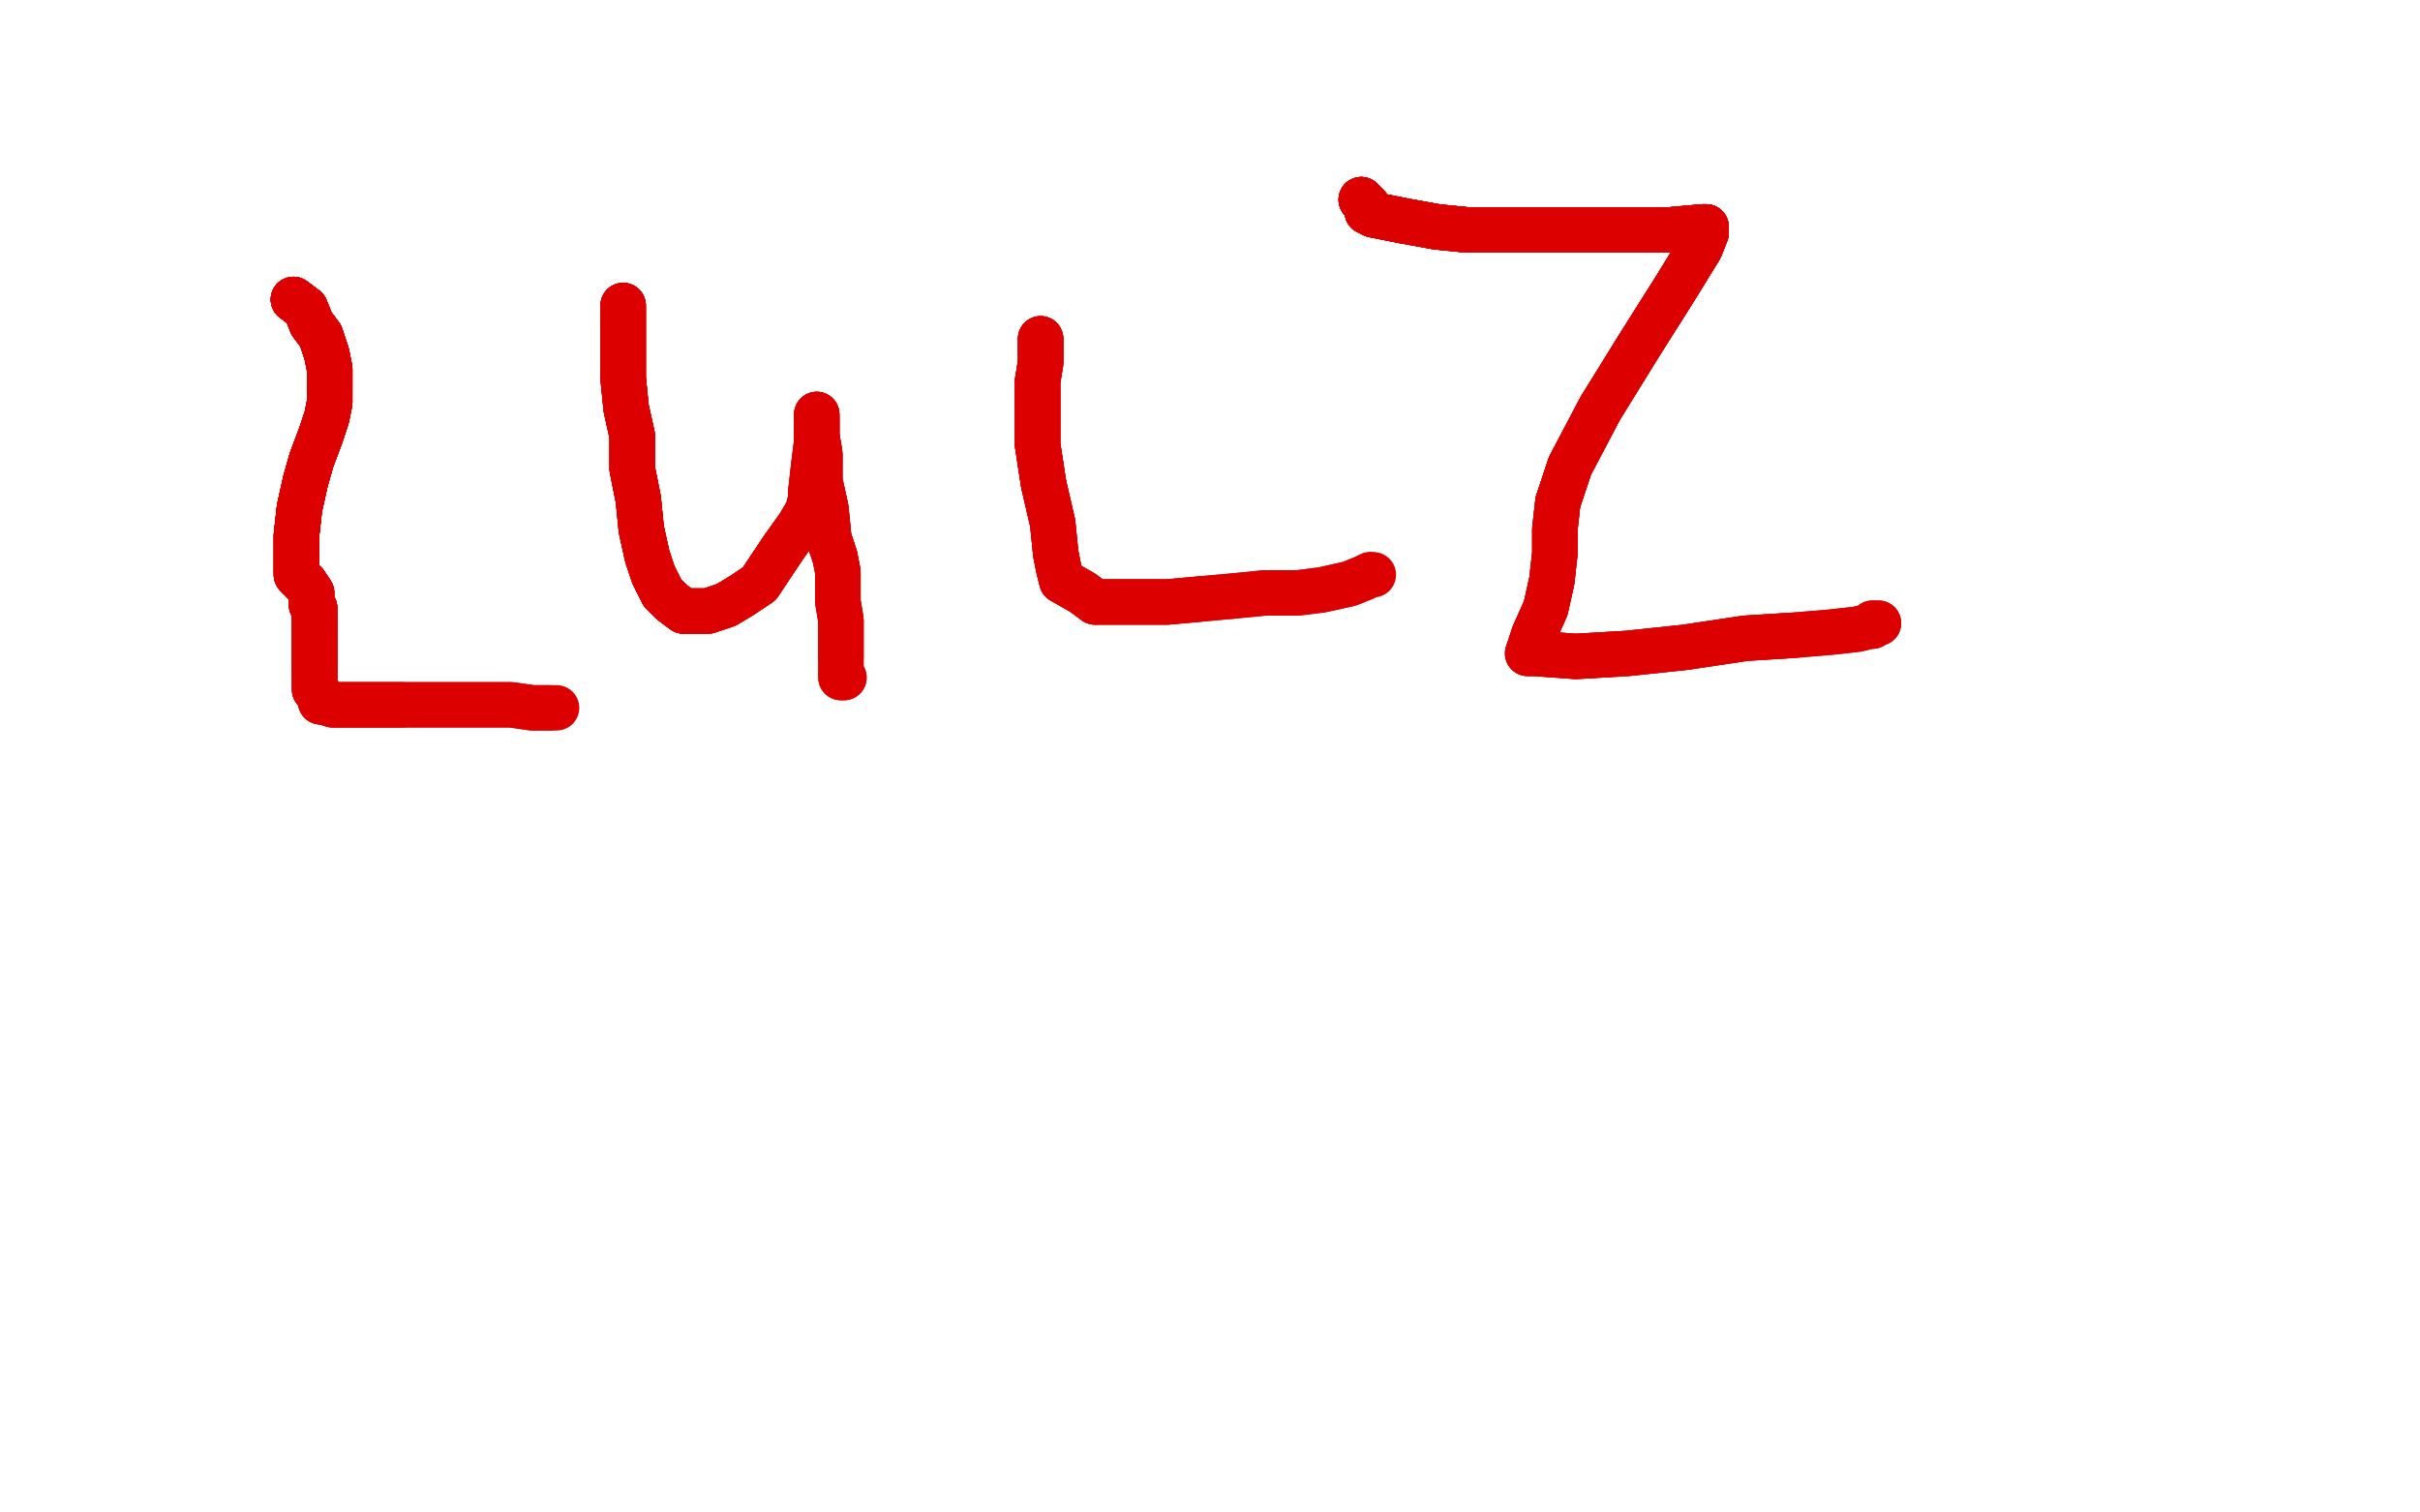 <?xml version="1.0" standalone="no"?>
<!DOCTYPE svg PUBLIC "-//W3C//DTD SVG 1.1//EN"
"http://www.w3.org/Graphics/SVG/1.1/DTD/svg11.dtd">

<svg width="800" height="500" version="1.1" xmlns="http://www.w3.org/2000/svg" xmlns:xlink="http://www.w3.org/1999/xlink" style="stroke-antialiasing: false"><desc>This SVG has been created on https://colorillo.com/</desc><rect x='0' y='0' width='800' height='500' style='fill: rgb(255,255,255); stroke-width:0' /><polyline points="97,99 101,102 103,107 106,111 108,117 109,122 109,126 109,129" style="fill: none; stroke: #dc0000; stroke-width: 15; stroke-linejoin: round; stroke-linecap: round; stroke-antialiasing: false; stroke-antialias: 0; opacity: 1.0"/>
<polyline points="97,99 101,102 103,107 106,111 108,117 109,122 109,126 109,129 109,133 108,138 106,144 103,152 101,159 99,168 98,177" style="fill: none; stroke: #dc0000; stroke-width: 15; stroke-linejoin: round; stroke-linecap: round; stroke-antialiasing: false; stroke-antialias: 0; opacity: 1.0"/>
<polyline points="97,99 101,102 103,107 106,111 108,117 109,122 109,126 109,129 109,133 108,138 106,144 103,152 101,159 99,168 98,177 98,183 98,185 98,186 98,190 101,193 103,196 103,198 103,199 103,200 104,201 104,202 104,204" style="fill: none; stroke: #dc0000; stroke-width: 15; stroke-linejoin: round; stroke-linecap: round; stroke-antialiasing: false; stroke-antialias: 0; opacity: 1.0"/>
<polyline points="97,99 101,102 103,107 106,111 108,117 109,122 109,126 109,129 109,133 108,138 106,144 103,152 101,159 99,168 98,177 98,183 98,185 98,186 98,190 101,193 103,196" style="fill: none; stroke: #dc0000; stroke-width: 15; stroke-linejoin: round; stroke-linecap: round; stroke-antialiasing: false; stroke-antialias: 0; opacity: 1.0"/>
<polyline points="97,99 101,102 103,107 106,111 108,117 109,122 109,126 109,129 109,133 108,138 106,144 103,152 101,159 99,168 98,177 98,183 98,185 98,186 98,190 101,193 103,196 103,198 103,199 103,200 104,201 104,202 104,204 104,206 104,208 104,211 104,213 104,216 104,218 104,221" style="fill: none; stroke: #dc0000; stroke-width: 15; stroke-linejoin: round; stroke-linecap: round; stroke-antialiasing: false; stroke-antialias: 0; opacity: 1.0"/>
<polyline points="97,99 101,102 103,107 106,111 108,117 109,122 109,126 109,129 109,133 108,138 106,144 103,152 101,159 99,168 98,177 98,183 98,185 98,186 98,190 101,193 103,196 103,198 103,199 103,200 104,201 104,202 104,204 104,206 104,208 104,211 104,213 104,216 104,218 104,221 104,222 104,224 104,225 104,226 104,227" style="fill: none; stroke: #dc0000; stroke-width: 15; stroke-linejoin: round; stroke-linecap: round; stroke-antialiasing: false; stroke-antialias: 0; opacity: 1.0"/>
<polyline points="97,99 101,102 103,107 106,111 108,117 109,122 109,126 109,129 109,133 108,138 106,144 103,152 101,159 99,168 98,177 98,183 98,185 98,186 98,190 101,193 103,196 103,198 103,199 103,200 104,201 104,202 104,204 104,206 104,208 104,211 104,213 104,216 104,218 104,221 104,222 104,224 104,225 104,226 104,227 104,228 106,230 106,231 106,232" style="fill: none; stroke: #dc0000; stroke-width: 15; stroke-linejoin: round; stroke-linecap: round; stroke-antialiasing: false; stroke-antialias: 0; opacity: 1.0"/>
<polyline points="97,99 101,102 103,107 106,111 108,117 109,122 109,126 109,129 109,133 108,138 106,144 103,152 101,159 99,168 98,177 98,183 98,185 98,186 98,190 101,193 103,196 103,198 103,199 103,200 104,201 104,202 104,204 104,206 104,208 104,211 104,213 104,216 104,218 104,221 104,222 104,224 104,225 104,226 104,227 104,228 106,230 106,231 106,232 107,232 110,233 119,233 126,233 133,233" style="fill: none; stroke: #dc0000; stroke-width: 15; stroke-linejoin: round; stroke-linecap: round; stroke-antialiasing: false; stroke-antialias: 0; opacity: 1.0"/>
<polyline points="106,144 103,152 101,159 99,168 98,177 98,183 98,185 98,186 98,190 101,193 103,196 103,198 103,199 103,200 104,201 104,202 104,204 104,206 104,208 104,211 104,213 104,216 104,218 104,221 104,222 104,224 104,225 104,226 104,227 104,228 106,230 106,231 106,232 107,232 110,233 119,233 126,233 133,233 145,233 156,233 164,233 169,233 176,234 179,234 182,234" style="fill: none; stroke: #dc0000; stroke-width: 15; stroke-linejoin: round; stroke-linecap: round; stroke-antialiasing: false; stroke-antialias: 0; opacity: 1.0"/>
<polyline points="106,144 103,152 101,159 99,168 98,177 98,183 98,185 98,186 98,190 101,193 103,196 103,198 103,199 103,200 104,201 104,202 104,204 104,206 104,208 104,211 104,213 104,216 104,218 104,221 104,222 104,224 104,225 104,226 104,227 104,228 106,230 106,231 106,232 107,232 110,233 119,233 126,233 133,233 145,233 156,233 164,233 169,233 176,234 179,234 182,234 184,234" style="fill: none; stroke: #dc0000; stroke-width: 15; stroke-linejoin: round; stroke-linecap: round; stroke-antialiasing: false; stroke-antialias: 0; opacity: 1.0"/>
<polyline points="206,101 206,103 206,109 206,117 206,125 207,135 209,144 209,155" style="fill: none; stroke: #dc0000; stroke-width: 15; stroke-linejoin: round; stroke-linecap: round; stroke-antialiasing: false; stroke-antialias: 0; opacity: 1.0"/>
<polyline points="206,101 206,103 206,109 206,117 206,125 207,135 209,144 209,155 211,165 212,175 214,184 216,190 219,196 222,199 226,202" style="fill: none; stroke: #dc0000; stroke-width: 15; stroke-linejoin: round; stroke-linecap: round; stroke-antialiasing: false; stroke-antialias: 0; opacity: 1.0"/>
<polyline points="206,101 206,103 206,109 206,117 206,125 207,135 209,144 209,155 211,165 212,175 214,184 216,190 219,196 222,199 226,202 228,202 234,202 240,200 245,197 251,193 255,187 259,181" style="fill: none; stroke: #dc0000; stroke-width: 15; stroke-linejoin: round; stroke-linecap: round; stroke-antialiasing: false; stroke-antialias: 0; opacity: 1.0"/>
<polyline points="206,101 206,103 206,109 206,117 206,125 207,135 209,144 209,155 211,165 212,175 214,184 216,190 219,196 222,199 226,202 228,202 234,202 240,200 245,197 251,193 255,187 259,181 264,174 267,169 268,165 268,163 269,154 270,146" style="fill: none; stroke: #dc0000; stroke-width: 15; stroke-linejoin: round; stroke-linecap: round; stroke-antialiasing: false; stroke-antialias: 0; opacity: 1.0"/>
<polyline points="206,101 206,103 206,109 206,117 206,125 207,135 209,144 209,155 211,165 212,175 214,184 216,190 219,196 222,199 226,202 228,202 234,202 240,200 245,197 251,193 255,187 259,181 264,174 267,169 268,165 268,163 269,154 270,146 270,141 270,140 270,139 270,138" style="fill: none; stroke: #dc0000; stroke-width: 15; stroke-linejoin: round; stroke-linecap: round; stroke-antialiasing: false; stroke-antialias: 0; opacity: 1.0"/>
<polyline points="206,101 206,103 206,109 206,117 206,125 207,135 209,144 209,155 211,165 212,175 214,184 216,190 219,196 222,199 226,202 228,202 234,202 240,200 245,197 251,193 255,187 259,181 264,174 267,169 268,165 268,163 269,154 270,146 270,141 270,140 270,139 270,138" style="fill: none; stroke: #dc0000; stroke-width: 15; stroke-linejoin: round; stroke-linecap: round; stroke-antialiasing: false; stroke-antialias: 0; opacity: 1.0"/>
<polyline points="270,137 270,138 270,144 271,150 271,159 273,168 274,178 276,184" style="fill: none; stroke: #dc0000; stroke-width: 15; stroke-linejoin: round; stroke-linecap: round; stroke-antialiasing: false; stroke-antialias: 0; opacity: 1.0"/>
<polyline points="270,137 270,138 270,144 271,150 271,159 273,168 274,178 276,184 277,189 277,193 277,199 278,205 278,212 278,217" style="fill: none; stroke: #dc0000; stroke-width: 15; stroke-linejoin: round; stroke-linecap: round; stroke-antialiasing: false; stroke-antialias: 0; opacity: 1.0"/>
<polyline points="270,137 270,138 270,144 271,150 271,159 273,168 274,178 276,184 277,189 277,193 277,199 278,205 278,212 278,217 278,221 278,223 278,224 279,224" style="fill: none; stroke: #dc0000; stroke-width: 15; stroke-linejoin: round; stroke-linecap: round; stroke-antialiasing: false; stroke-antialias: 0; opacity: 1.0"/>
<polyline points="270,137 270,138 270,144 271,150 271,159 273,168 274,178 276,184 277,189 277,193 277,199 278,205 278,212 278,217 278,221 278,223 278,224 279,224" style="fill: none; stroke: #dc0000; stroke-width: 15; stroke-linejoin: round; stroke-linecap: round; stroke-antialiasing: false; stroke-antialias: 0; opacity: 1.0"/>
<polyline points="344,112 344,113 344,120 343,126 343,131 343,136 343,147 345,160" style="fill: none; stroke: #dc0000; stroke-width: 15; stroke-linejoin: round; stroke-linecap: round; stroke-antialiasing: false; stroke-antialias: 0; opacity: 1.0"/>
<polyline points="344,112 344,113 344,120 343,126 343,131 343,136 343,147 345,160 348,173 349,183 350,188 351,192 358,196 362,199" style="fill: none; stroke: #dc0000; stroke-width: 15; stroke-linejoin: round; stroke-linecap: round; stroke-antialiasing: false; stroke-antialias: 0; opacity: 1.0"/>
<polyline points="344,112 344,113 344,120 343,126 343,131 343,136 343,147 345,160 348,173 349,183 350,188 351,192 358,196 362,199 363,199 366,199 376,199 386,199 397,198" style="fill: none; stroke: #dc0000; stroke-width: 15; stroke-linejoin: round; stroke-linecap: round; stroke-antialiasing: false; stroke-antialias: 0; opacity: 1.0"/>
<polyline points="344,112 344,113 344,120 343,126 343,131 343,136 343,147 345,160 348,173 349,183 350,188 351,192 358,196 362,199 363,199 366,199 376,199 386,199 397,198 408,197 418,196 429,196 437,195 446,193 451,191 453,190" style="fill: none; stroke: #dc0000; stroke-width: 15; stroke-linejoin: round; stroke-linecap: round; stroke-antialiasing: false; stroke-antialias: 0; opacity: 1.0"/>
<polyline points="344,112 344,113 344,120 343,126 343,131 343,136 343,147 345,160 348,173 349,183 350,188 351,192 358,196 362,199 363,199 366,199 376,199 386,199 397,198 408,197 418,196 429,196 437,195 446,193 451,191 453,190 454,190" style="fill: none; stroke: #dc0000; stroke-width: 15; stroke-linejoin: round; stroke-linecap: round; stroke-antialiasing: false; stroke-antialias: 0; opacity: 1.0"/>
<polyline points="450,66 452,68 452,69 452,70 454,71 464,73" style="fill: none; stroke: #dc0000; stroke-width: 15; stroke-linejoin: round; stroke-linecap: round; stroke-antialiasing: false; stroke-antialias: 0; opacity: 1.0"/>
<polyline points="450,66 452,68 452,69 452,70 454,71 464,73 475,75 485,76 489,76 492,76 497,76 514,76 536,76" style="fill: none; stroke: #dc0000; stroke-width: 15; stroke-linejoin: round; stroke-linecap: round; stroke-antialiasing: false; stroke-antialias: 0; opacity: 1.0"/>
<polyline points="450,66 452,68 452,69 452,70 454,71 464,73 475,75 485,76 489,76 492,76 497,76 514,76 536,76 552,76 563,75 564,75 564,76" style="fill: none; stroke: #dc0000; stroke-width: 15; stroke-linejoin: round; stroke-linecap: round; stroke-antialiasing: false; stroke-antialias: 0; opacity: 1.0"/>
<polyline points="450,66 452,68 452,69 452,70 454,71 464,73 475,75 485,76 489,76 492,76 497,76 514,76 536,76 552,76 563,75 564,75 564,76 564,77 562,82 554,95 542,114 529,135 519,154 515,166" style="fill: none; stroke: #dc0000; stroke-width: 15; stroke-linejoin: round; stroke-linecap: round; stroke-antialiasing: false; stroke-antialias: 0; opacity: 1.0"/>
<polyline points="450,66 452,68 452,69 452,70 454,71 464,73 475,75 485,76 489,76 492,76 497,76 514,76 536,76 552,76 563,75 564,75 564,76 564,77 562,82 554,95 542,114 529,135 519,154 515,166 514,175 514,183 513,192 511,201 507,210" style="fill: none; stroke: #dc0000; stroke-width: 15; stroke-linejoin: round; stroke-linecap: round; stroke-antialiasing: false; stroke-antialias: 0; opacity: 1.0"/>
<polyline points="450,66 452,68 452,69 452,70 454,71 464,73 475,75 485,76 489,76 492,76 497,76 514,76 536,76 552,76 563,75 564,75 564,76 564,77 562,82 554,95 542,114 529,135 519,154 515,166 514,175 514,183 513,192 511,201 507,210 505,216 507,216 521,217 538,216 557,214 577,211 593,210" style="fill: none; stroke: #dc0000; stroke-width: 15; stroke-linejoin: round; stroke-linecap: round; stroke-antialiasing: false; stroke-antialias: 0; opacity: 1.0"/>
<polyline points="450,66 452,68 452,69 452,70 454,71 464,73 475,75 485,76 489,76 492,76 497,76 514,76 536,76 552,76 563,75 564,75 564,76 564,77 562,82 554,95 542,114 529,135 519,154 515,166 514,175 514,183 513,192 511,201 507,210 505,216 507,216 521,217 538,216 557,214 577,211 593,210 605,209 614,208 618,207 619,207 619,206 621,206" style="fill: none; stroke: #dc0000; stroke-width: 15; stroke-linejoin: round; stroke-linecap: round; stroke-antialiasing: false; stroke-antialias: 0; opacity: 1.0"/>
<polyline points="450,66 452,68 452,69 452,70 454,71 464,73 475,75 485,76 489,76 492,76 497,76 514,76 536,76 552,76 563,75 564,75 564,76 564,77 562,82 554,95 542,114 529,135 519,154 515,166 514,175 514,183 513,192 511,201 507,210 505,216 507,216 521,217 538,216 557,214 577,211 593,210 605,209 614,208 618,207 619,207 619,206 621,206" style="fill: none; stroke: #dc0000; stroke-width: 15; stroke-linejoin: round; stroke-linecap: round; stroke-antialiasing: false; stroke-antialias: 0; opacity: 1.0"/>
</svg>
